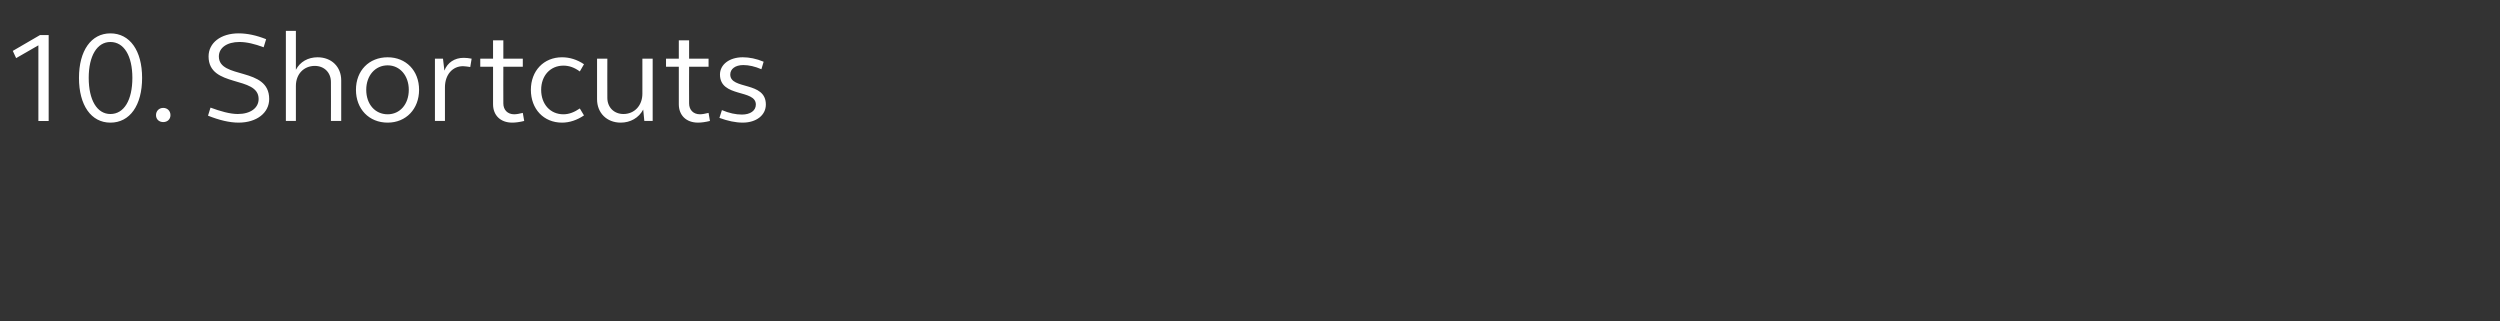 <?xml version="1.0" standalone="no"?><!DOCTYPE svg PUBLIC "-//W3C//DTD SVG 1.1//EN" "http://www.w3.org/Graphics/SVG/1.1/DTD/svg11.dtd"><svg xmlns="http://www.w3.org/2000/svg" version="1.1" width="899px" height="115.5px" viewBox="0 -9 899 115.5" style="top:-9px"><rect x="0" y="-9" width="899" height="115.5" fill="#333333" stroke="none"/><desc>10. Shortcuts</desc><defs/><g id="Polygon52263"><path d="m13.8 7.3l-8 4.6l-1.2-2.6l9.8-5.7l3.1 0l0 30.9l-3.7 0l0-27.2zm14.6 11.7c0-9.8 4.4-16 11.3-16c7 0 11.4 6.2 11.4 16c0 9.9-4.4 16.1-11.4 16.1c-6.9 0-11.3-6.2-11.3-16.1zm19.2 0c0-7.9-3-12.9-7.9-12.9c-4.8 0-7.8 5-7.8 12.9c0 8 3 13 7.8 13c4.9 0 7.9-5 7.9-13zm8.5 13.4c0-1.5 1.1-2.6 2.6-2.6c1.5 0 2.6 1.1 2.6 2.6c0 1.5-1.1 2.5-2.6 2.5c-1.5 0-2.6-1-2.6-2.5zm18.7.2c0 0 .9-2.9.9-2.9c3.5 1.3 7 2.3 9.8 2.3c4.6 0 7.5-2.2 7.5-5.4c0-8.5-18-3.9-18-15.3c0-4.9 4.4-8.3 10.8-8.3c3.1 0 6.4.7 9.9 2.1c0 0-.9 2.9-.9 2.9c-3.2-1.2-6.1-1.9-8.7-1.9c-4.5 0-7.4 2.1-7.4 5.2c0 8.3 18.1 3.6 18.1 15.3c0 5-4.5 8.5-11 8.5c-3.3 0-7-.9-11-2.5zm28-30.5l3.6 0c0 0 0 13.95 0 14c1.5-2.9 4.4-4.5 7.8-4.5c5 0 8.5 3.4 8.5 8.3c.03.02 0 14.6 0 14.6l-3.7 0c0 0 .05-14.03 0-14c0-3.4-2.4-5.8-5.8-5.8c-3.9 0-6.8 2.9-6.8 7.2c0 0 0 12.6 0 12.6l-3.6 0l0-32.4zm25.2 21.2c0-6.9 4.7-11.7 11.4-11.7c6.6 0 11.3 4.8 11.3 11.7c0 6.9-4.7 11.8-11.3 11.8c-6.7 0-11.4-4.9-11.4-11.8zm19 0c0-5.1-3.2-8.8-7.6-8.8c-4.5 0-7.7 3.7-7.7 8.8c0 5.2 3.2 8.8 7.7 8.8c4.4 0 7.6-3.6 7.6-8.8zm9.4-11.2l2.9 0c0 0 .5 4.28.5 4.3c1.1-2.9 3.7-4.6 6.9-4.6c.9 0 1.9.1 2.9.3c0 0-.5 3-.5 3c-.8-.1-1.8-.3-2.6-.3c-3.8 0-6.5 3.1-6.5 7.6c.03 0 0 12.1 0 12.1l-3.6 0l0-22.4zm20.9 16.4c.03.02 0-13.5 0-13.5l-4.6 0l0-2.9l4.6 0l0-6.6l3.7 0l0 6.6l7 0l0 2.9l-7 0c0 0-.04 13.2 0 13.2c0 2.3 1.5 3.9 3.9 3.9c.8 0 1.9-.2 3.1-.5c0 0 .5 2.9.5 2.9c-1.6.4-3.1.6-4.3.6c-4.3 0-6.9-2.7-6.9-6.6zm13.6-5.2c0-6.8 4.6-11.7 11.2-11.7c2.7 0 5.4.8 7.9 2.5c0 0-1.5 2.6-1.5 2.6c-1.9-1.4-3.8-2.1-5.9-2.1c-4.7 0-8 3.6-8 8.7c0 5.2 3.3 8.8 8 8.8c2.1 0 4-.8 5.9-2.1c0 0 1.5 2.5 1.5 2.5c-2.5 1.7-5.2 2.6-7.9 2.6c-6.6 0-11.2-4.9-11.2-11.8zm23.8 3.4c.02.03 0-14.6 0-14.6l3.7 0c0 0-.04 14.12 0 14.1c0 3.4 2.4 5.8 5.8 5.8c3.9 0 6.8-3 6.8-7.3c.01.05 0-12.6 0-12.6l3.7 0l0 22.4l-3 0c0 0-.42-4.09-.4-4.1c-1.6 3-4.6 4.7-8.1 4.7c-5 0-8.5-3.5-8.5-8.4zm29.4 1.8c.02.02 0-13.5 0-13.5l-4.6 0l0-2.9l4.6 0l0-6.6l3.7 0l0 6.6l7 0l0 2.9l-7 0c0 0-.05 13.2 0 13.2c0 2.3 1.5 3.9 3.9 3.9c.8 0 1.9-.2 3.1-.5c0 0 .5 2.9.5 2.9c-1.6.4-3.1.6-4.3.6c-4.3 0-6.9-2.7-6.9-6.6zm14.6 4.9c0 0 .9-2.8.9-2.8c2.6 1.1 5 1.6 7.2 1.6c3 0 5-1.4 5-3.6c0-5.6-12.9-2.4-12.9-10.8c0-3.6 3.4-6.2 8.2-6.2c2.3 0 4.9.5 7.5 1.6c0 0-.8 2.7-.8 2.7c-2.3-1-4.5-1.5-6.5-1.5c-2.9 0-4.7 1.4-4.7 3.4c0 5.6 12.8 2.3 12.8 10.8c0 3.8-3.4 6.5-8.3 6.5c-2.6 0-5.4-.6-8.4-1.7z" stroke="none" fill="#fff"/></g></svg>